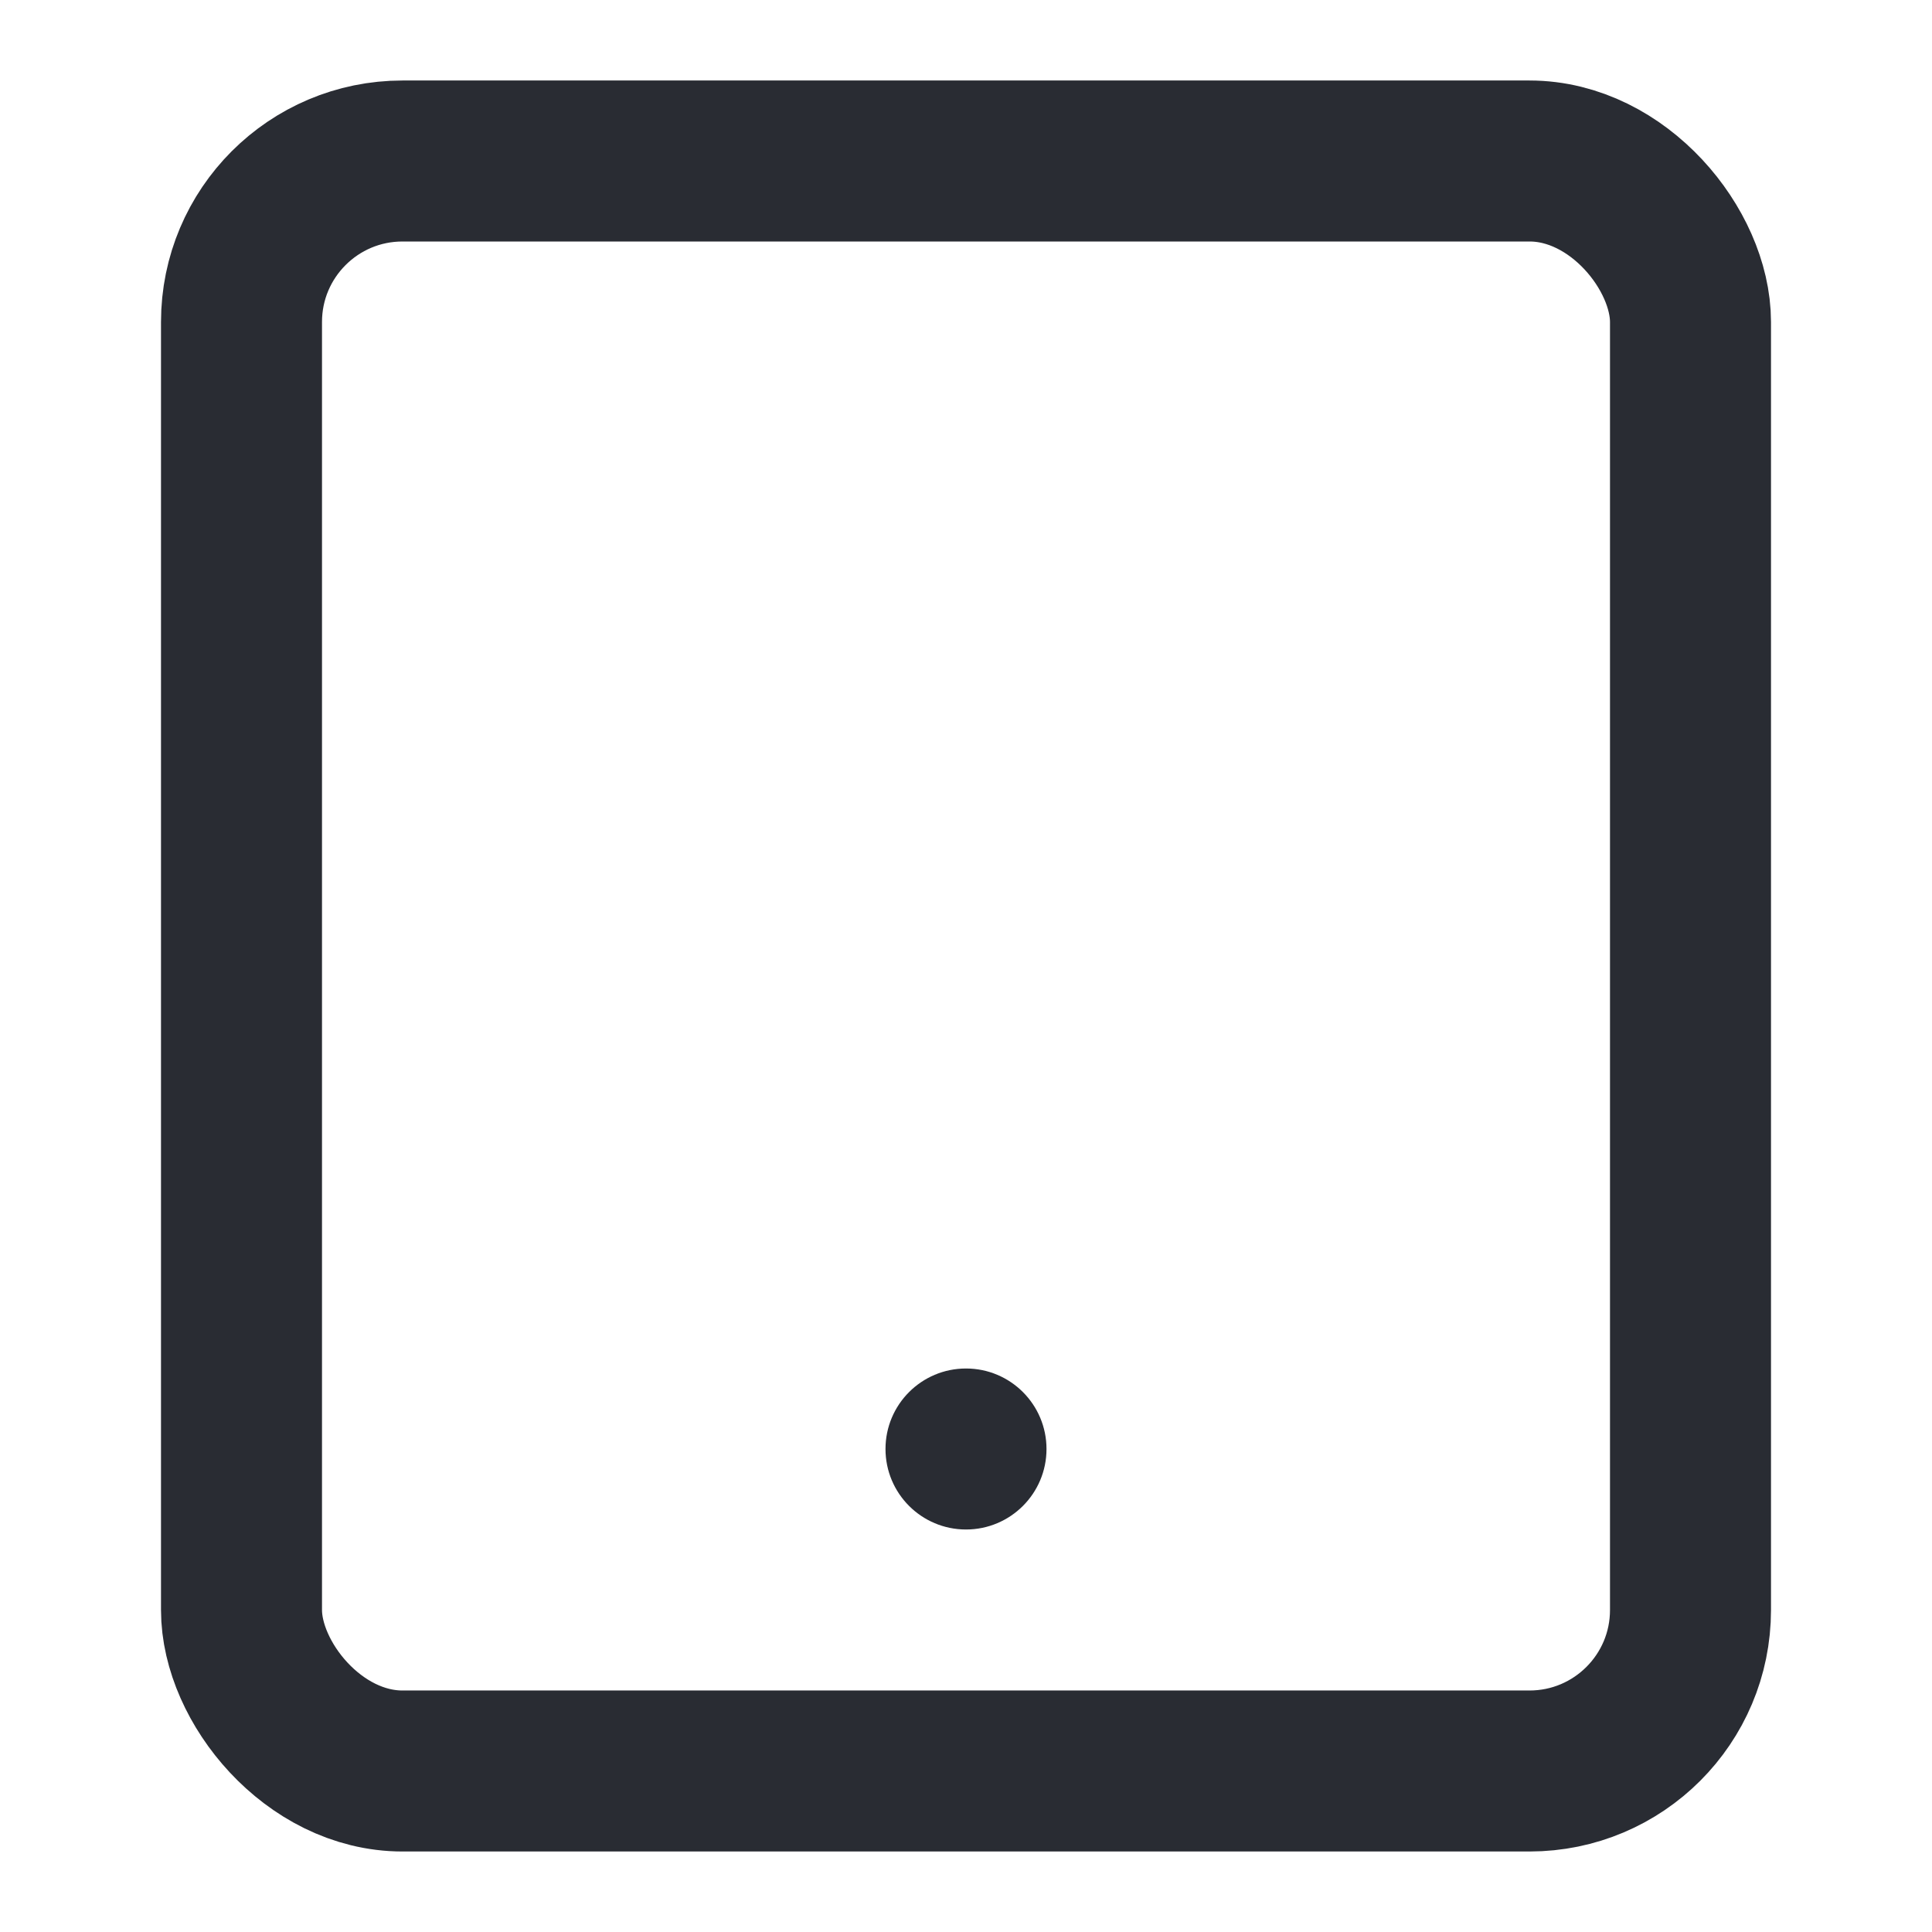 <svg width="24" height="24" xmlns="http://www.w3.org/2000/svg"><g transform="translate(3 2)" fill="none" fill-rule="evenodd"><rect stroke="#292C33" stroke-width="2" stroke-linecap="round" stroke-linejoin="round" width="18" height="20" rx="2"/><circle fill="#292C33" cx="9" cy="16" r="1"/></g></svg>